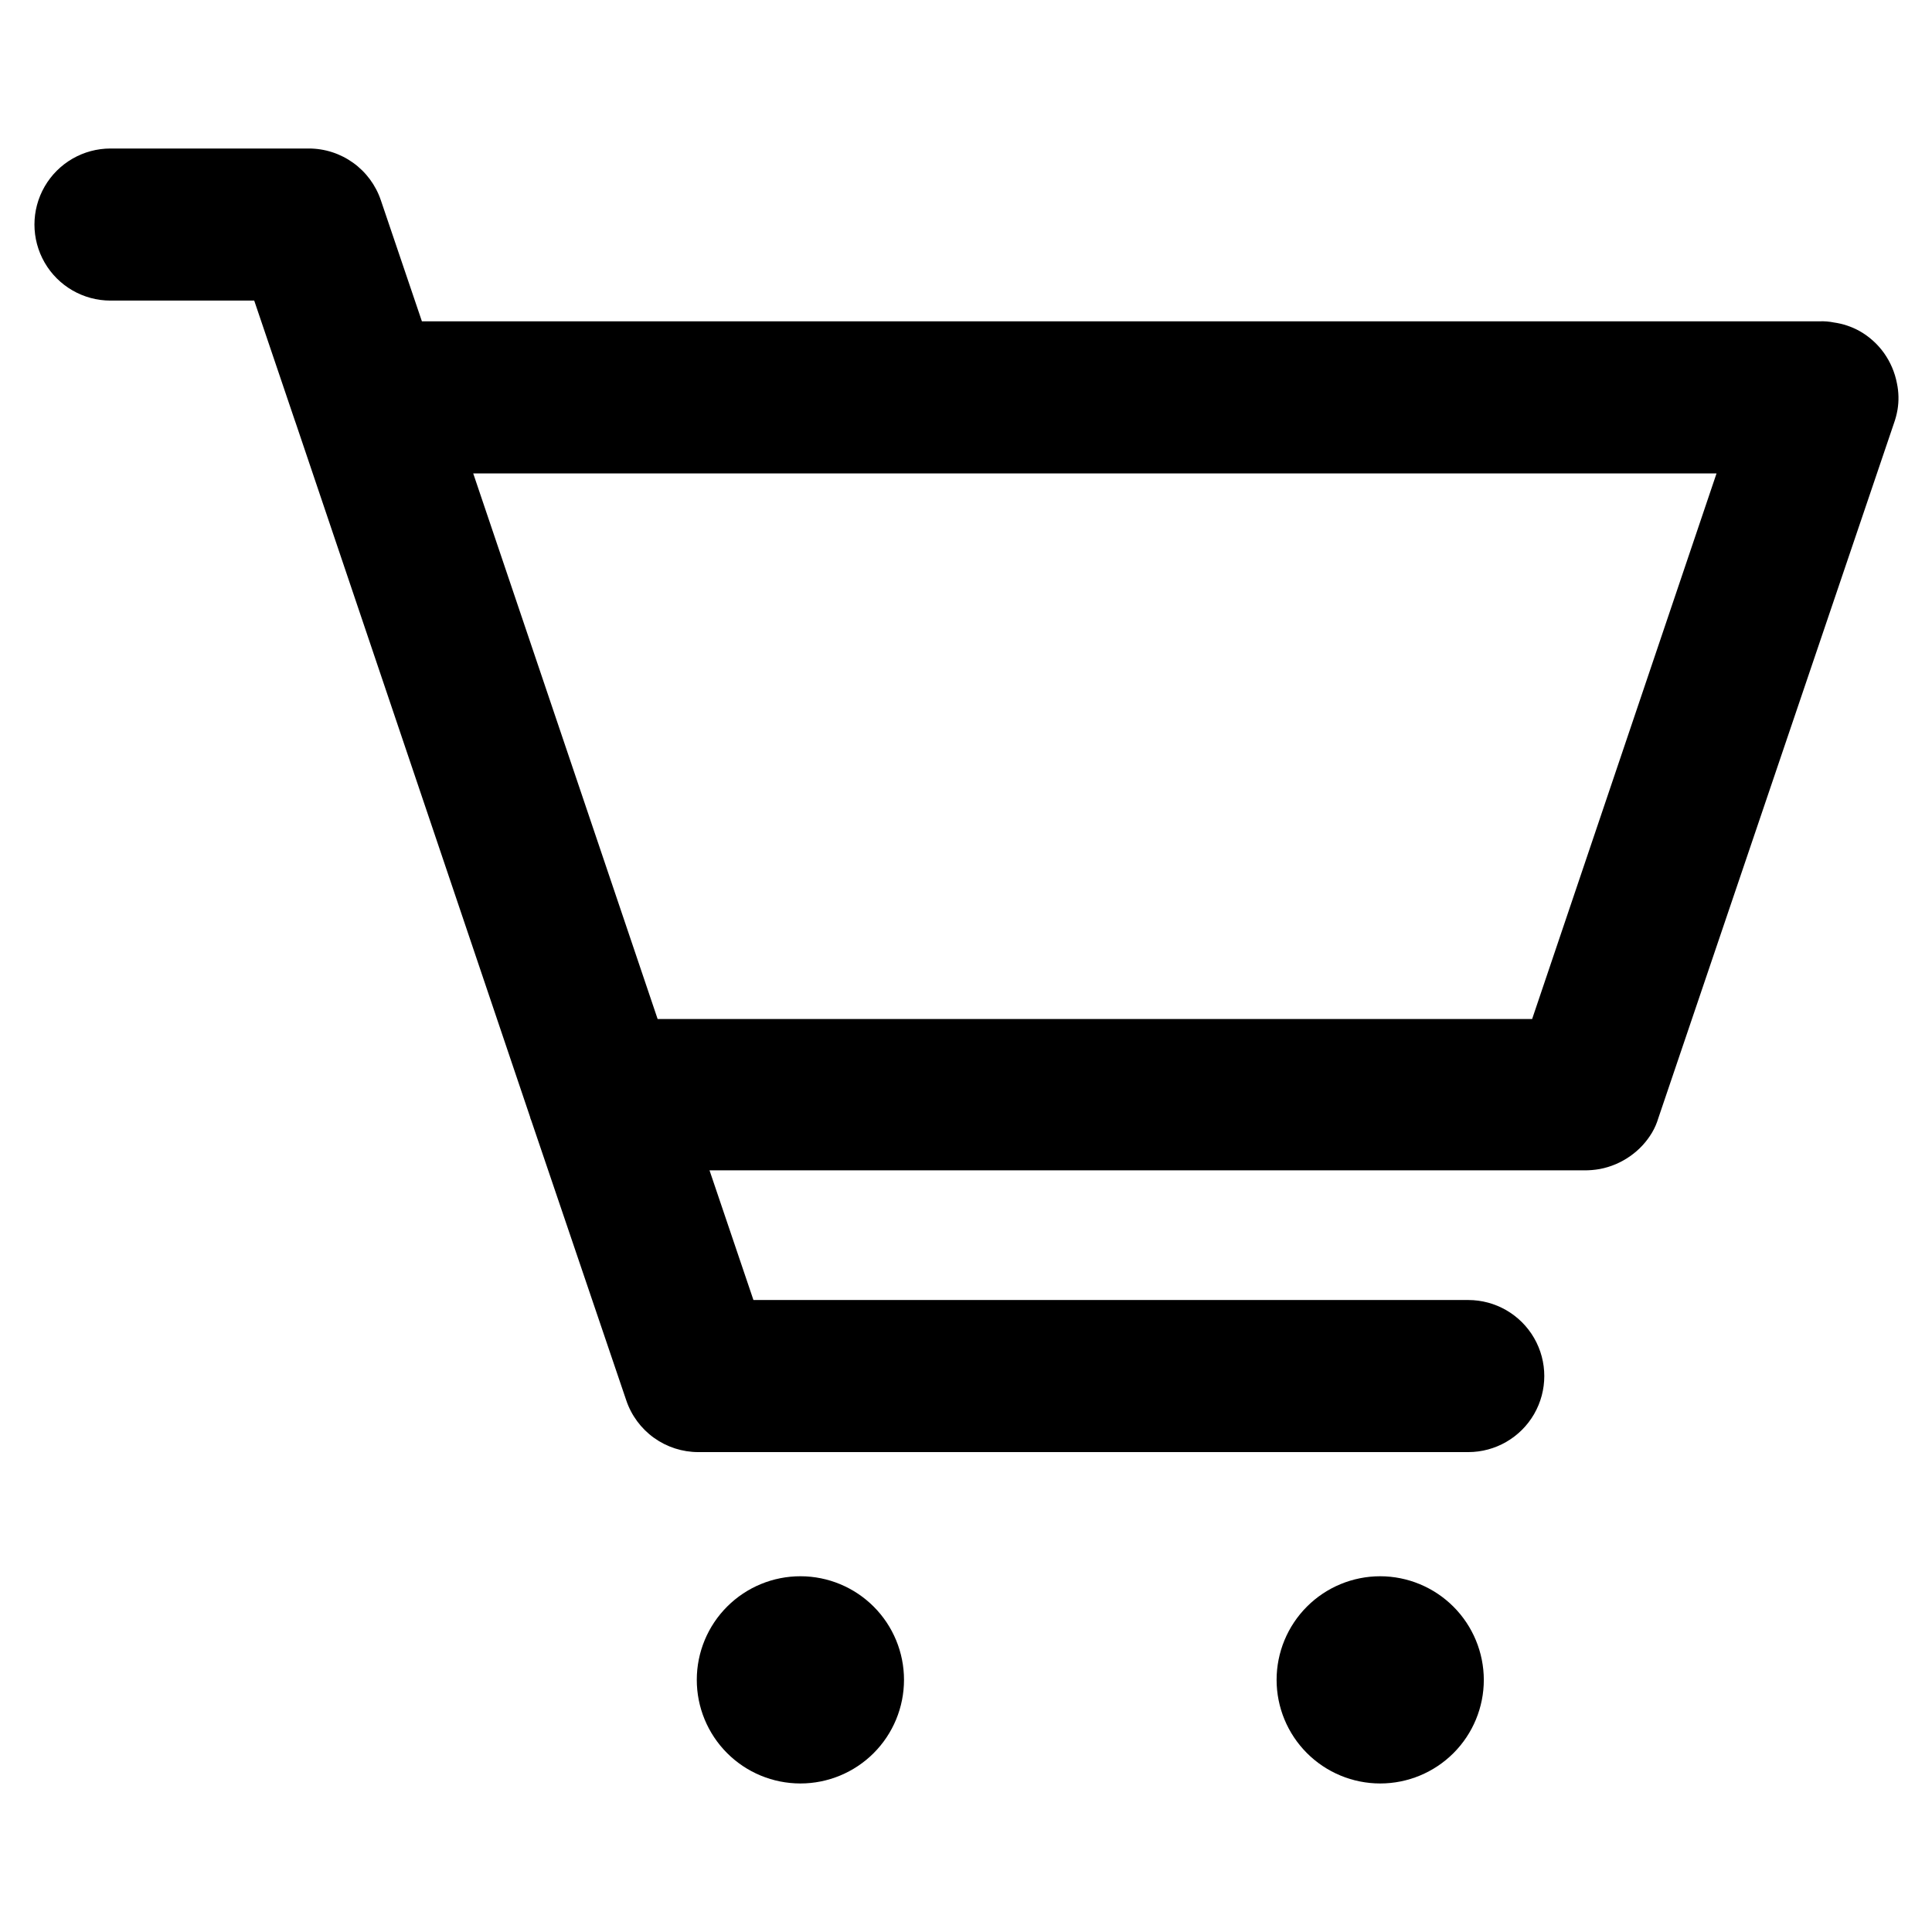 <?xml version="1.0" encoding="UTF-8"?>
<!-- Uploaded to: ICON Repo, www.iconrepo.com, Generator: ICON Repo Mixer Tools -->
<svg fill="#000000" width="800px" height="800px" version="1.1" viewBox="144 144 512 512" xmlns="http://www.w3.org/2000/svg">
 <path d="m383.57 589.18c0 7.285-2.894 14.27-8.047 19.422-5.152 5.148-12.141 8.039-19.426 8.035-7.285-0.004-14.273-2.902-19.418-8.059-5.148-5.156-8.035-12.148-8.023-19.434 0.008-7.285 2.91-14.266 8.07-19.41 5.16-5.144 12.152-8.027 19.438-8.012 7.273 0.012 14.242 2.91 19.383 8.059 5.137 5.148 8.023 12.125 8.023 19.398zm126.2-27.457c-7.281 0-14.266 2.891-19.414 8.039-5.148 5.152-8.043 12.137-8.043 19.418s2.894 14.266 8.043 19.414c5.148 5.148 12.133 8.043 19.414 8.043 7.285 0 14.266-2.894 19.418-8.043 5.148-5.148 8.039-12.133 8.039-19.414-0.012-7.277-2.91-14.254-8.055-19.402-5.148-5.144-12.121-8.043-19.402-8.055zm137.09-309.14c-0.211 1.238-0.531 2.449-0.957 3.629l-62.422 184.09c-0.395 1.336-0.953 2.625-1.66 3.828-1.465 2.473-3.441 4.602-5.793 6.246-2.414 1.707-5.16 2.875-8.062 3.426-1.379 0.246-2.781 0.367-4.184 0.352h-231.75l11.637 34.359h189.43l0.004 0.004c7.199 0 13.852 3.84 17.453 10.074 3.598 6.234 3.598 13.918 0 20.152-3.602 6.234-10.254 10.078-17.453 10.078h-204.04c-4.215 0-8.328-1.324-11.754-3.781-3.422-2.457-5.992-5.93-7.34-9.926l-25.191-74.211c-0.145-0.285-0.246-0.59-0.301-0.906l-62.07-183.79-0.301-0.855-10.734-31.691h-38.086c-7.199 0-13.855-3.84-17.453-10.074-3.602-6.234-3.602-13.918 0-20.152 3.598-6.234 10.254-10.078 17.453-10.078h52.547c4.215 0 8.324 1.324 11.75 3.781s5.996 5.93 7.344 9.922l10.883 32.094h370.45c1.25-0.047 2.504 0.055 3.731 0.305 2.387 0.332 4.691 1.102 6.801 2.266 2.566 1.449 4.785 3.445 6.5 5.844 1.707 2.41 2.875 5.16 3.426 8.062 0.477 2.285 0.531 4.644 0.148 6.949zm-47.961 16.879h-329.49l48.871 144.59h231.75z"/>
</svg>